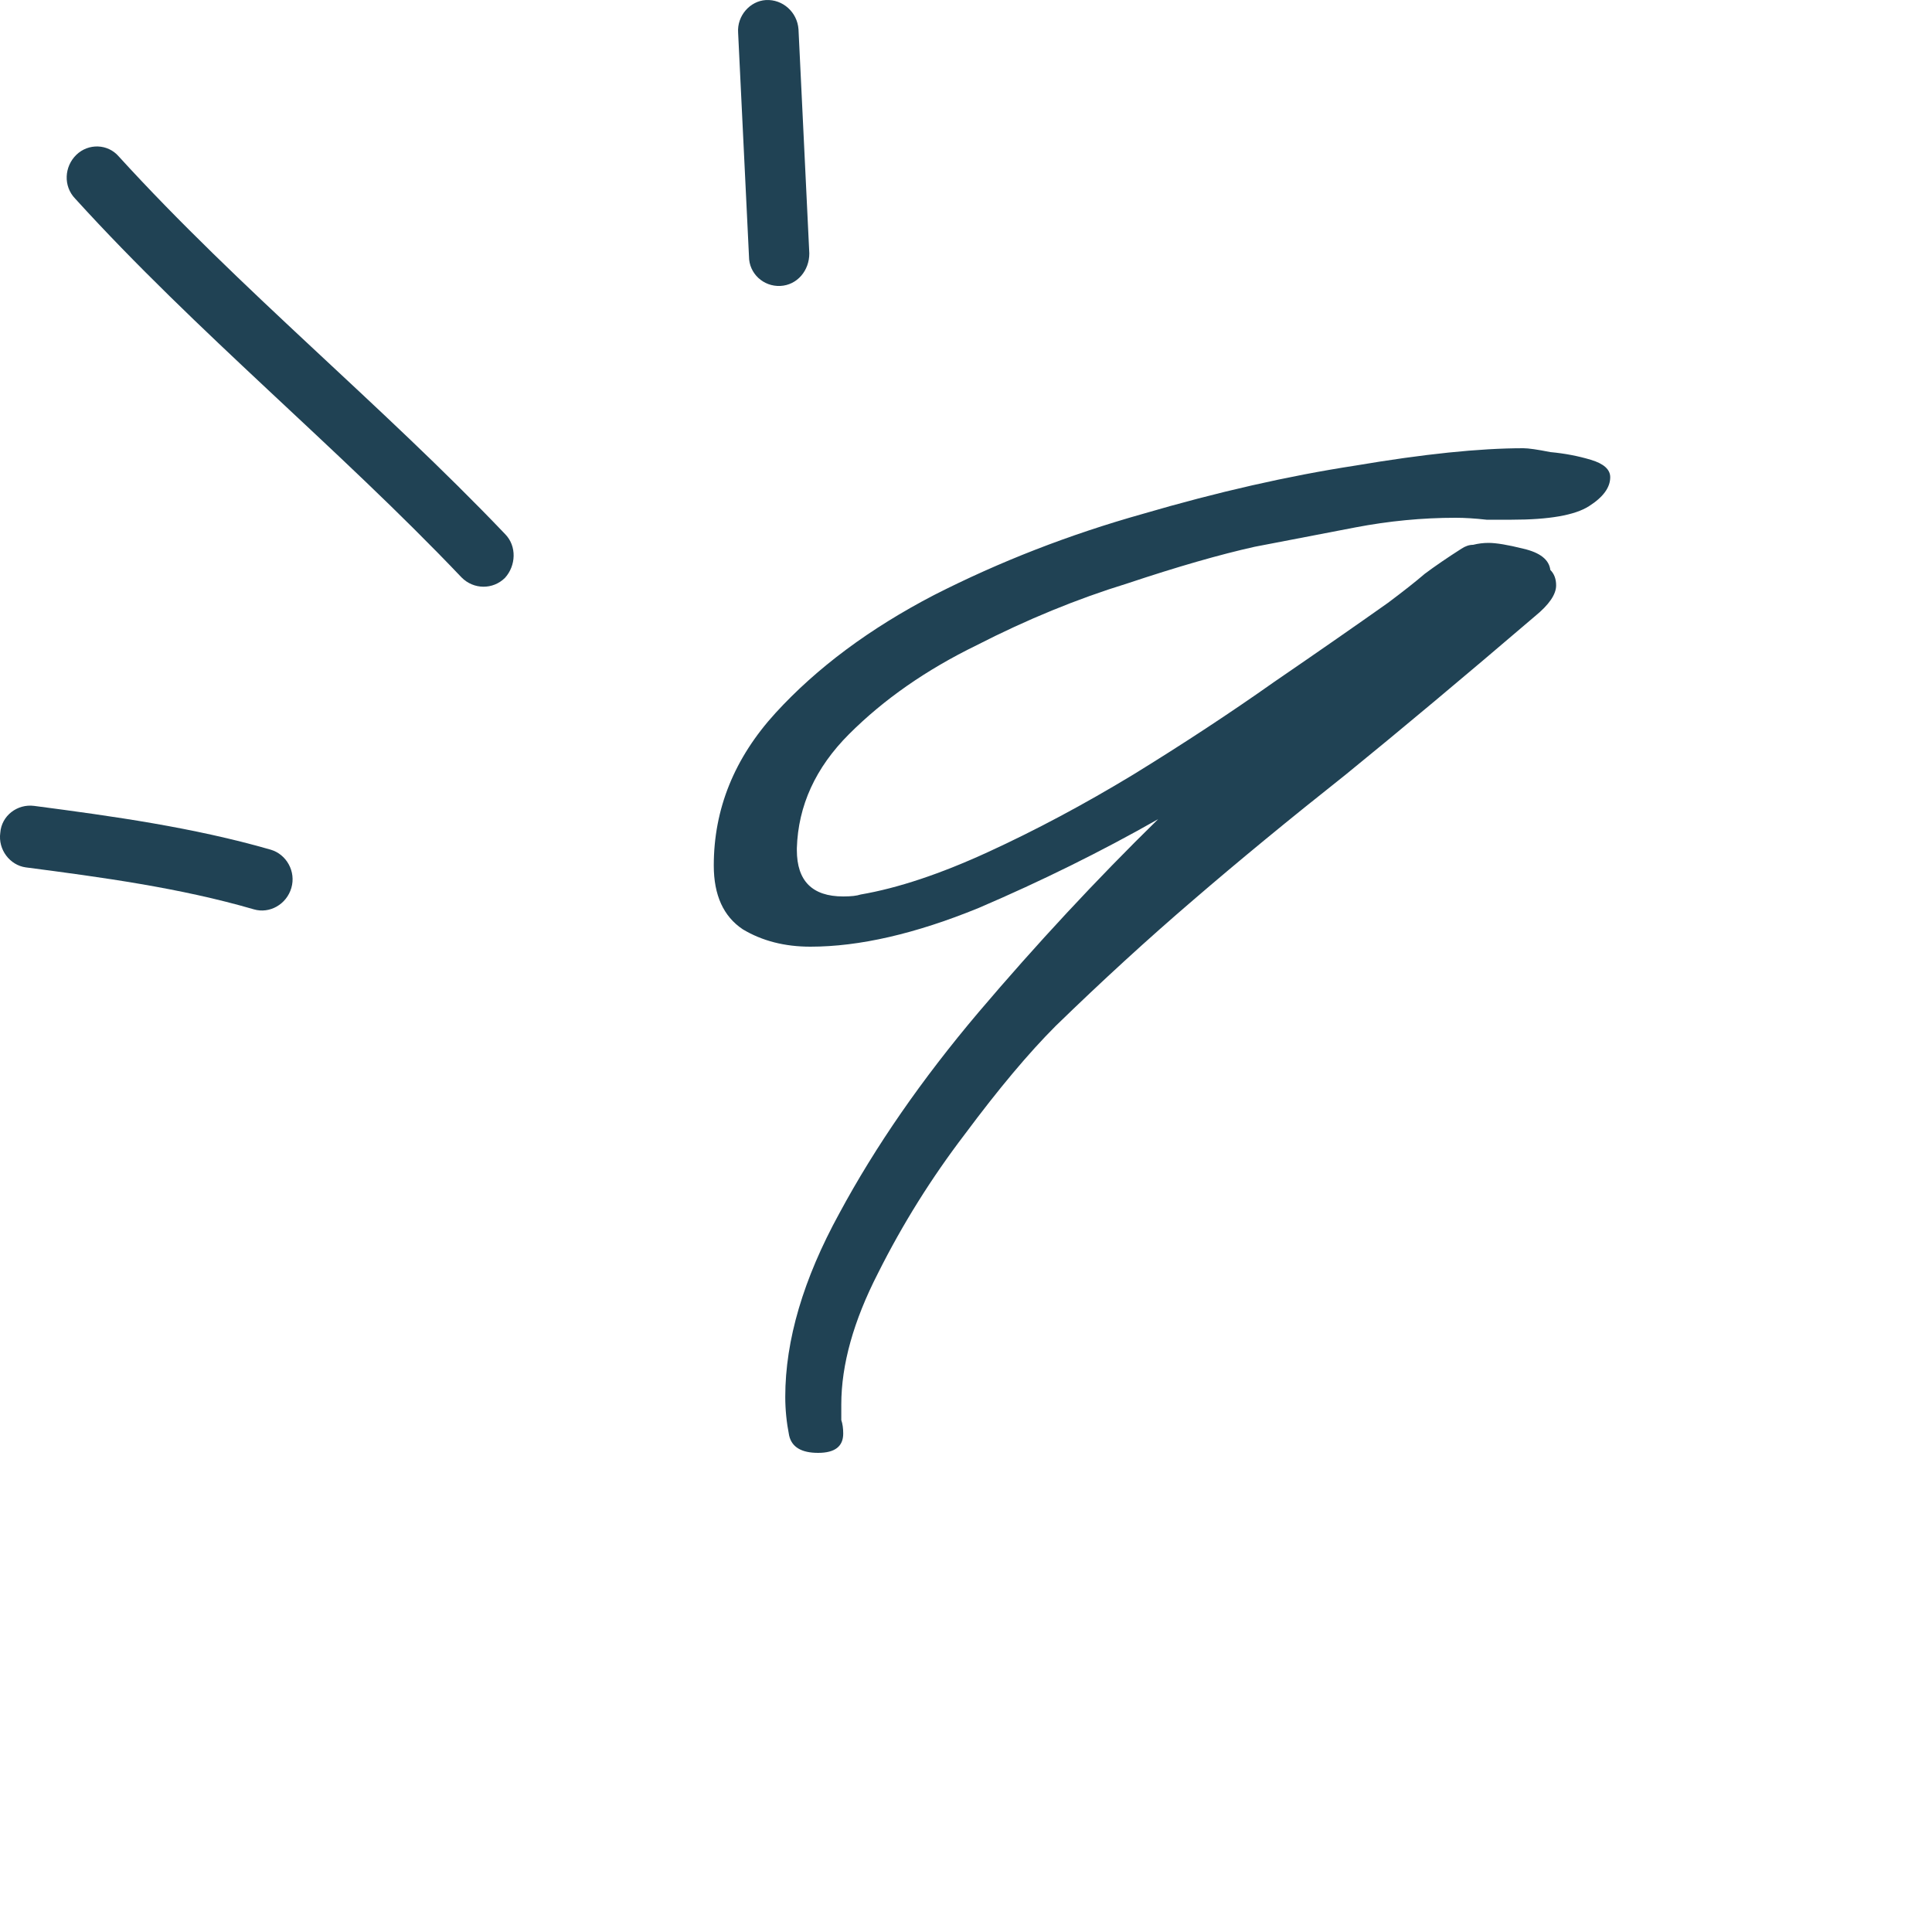 <svg xmlns="http://www.w3.org/2000/svg" width="40" height="40" viewBox="0 0 40 40" fill="none"><path d="M16.938 30.08C16.592 30.08 16.392 29.96 16.338 29.72C16.285 29.453 16.258 29.187 16.258 28.92C16.258 27.747 16.632 26.48 17.378 25.12C18.125 23.733 19.085 22.347 20.258 20.96C21.458 19.547 22.698 18.213 23.978 16.96C22.805 17.627 21.565 18.24 20.258 18.8C18.952 19.333 17.792 19.6 16.778 19.6C16.245 19.6 15.778 19.48 15.378 19.24C14.978 18.973 14.778 18.533 14.778 17.92C14.778 16.747 15.205 15.693 16.058 14.76C16.912 13.827 18.005 13.013 19.338 12.32C20.698 11.627 22.138 11.067 23.658 10.64C25.205 10.187 26.672 9.853 28.058 9.64C29.472 9.4 30.632 9.28 31.538 9.28C31.645 9.28 31.832 9.307 32.098 9.36C32.392 9.387 32.672 9.44 32.938 9.52C33.205 9.6 33.338 9.72 33.338 9.88C33.338 10.093 33.192 10.293 32.898 10.48C32.605 10.667 32.072 10.76 31.298 10.76C31.192 10.76 31.018 10.76 30.778 10.76C30.538 10.733 30.325 10.72 30.138 10.72C29.445 10.72 28.752 10.787 28.058 10.92C27.365 11.053 26.672 11.187 25.978 11.32C25.258 11.48 24.378 11.733 23.338 12.08C22.298 12.4 21.258 12.827 20.218 13.36C19.178 13.867 18.298 14.48 17.578 15.2C16.885 15.893 16.525 16.68 16.498 17.56V17.6C16.498 18.24 16.818 18.56 17.458 18.56C17.618 18.56 17.738 18.547 17.818 18.52C18.592 18.387 19.472 18.093 20.458 17.64C21.445 17.187 22.445 16.653 23.458 16.04C24.498 15.4 25.472 14.76 26.378 14.12C27.312 13.48 28.098 12.933 28.738 12.48C29.058 12.24 29.312 12.04 29.498 11.88C29.712 11.72 29.965 11.547 30.258 11.36C30.338 11.307 30.418 11.28 30.498 11.28C30.605 11.253 30.712 11.24 30.818 11.24C30.978 11.24 31.218 11.28 31.538 11.36C31.885 11.44 32.072 11.587 32.098 11.8C32.178 11.88 32.218 11.987 32.218 12.12C32.218 12.307 32.072 12.52 31.778 12.76C30.312 14.013 29.005 15.107 27.858 16.04C26.712 16.947 25.658 17.813 24.698 18.64C23.765 19.44 22.818 20.307 21.858 21.24C21.298 21.8 20.672 22.547 19.978 23.48C19.285 24.387 18.685 25.347 18.178 26.36C17.672 27.347 17.418 28.253 17.418 29.08C17.418 29.187 17.418 29.293 17.418 29.4C17.445 29.48 17.458 29.573 17.458 29.68C17.458 29.947 17.285 30.08 16.938 30.08Z" fill="#204254"></path><path fill-rule="evenodd" clip-rule="evenodd" d="M5.606 17.592C4.006 17.131 2.331 16.898 0.706 16.685C0.356 16.64 0.031 16.89 0.006 17.241C-0.044 17.592 0.207 17.913 0.532 17.958C2.107 18.163 3.731 18.383 5.256 18.827C5.581 18.923 5.932 18.725 6.032 18.384C6.132 18.043 5.931 17.688 5.606 17.592Z" fill="#204254"></path><path fill-rule="evenodd" clip-rule="evenodd" d="M10.456 11.056C7.881 8.357 4.981 6.006 2.456 3.236C2.231 2.977 1.831 2.963 1.581 3.205C1.331 3.447 1.306 3.853 1.556 4.112C4.081 6.891 6.981 9.249 9.556 11.955C9.806 12.208 10.206 12.212 10.456 11.963C10.681 11.715 10.706 11.308 10.456 11.056Z" fill="#204254"></path><path fill-rule="evenodd" clip-rule="evenodd" d="M15.282 0.677C15.357 2.221 15.431 3.765 15.507 5.31C15.507 5.664 15.807 5.937 16.157 5.92C16.507 5.902 16.756 5.601 16.756 5.247C16.681 3.7 16.607 2.153 16.532 0.607C16.507 0.253 16.207 -0.018 15.857 0.001C15.532 0.02 15.257 0.323 15.282 0.677Z" fill="#204254"></path></svg>